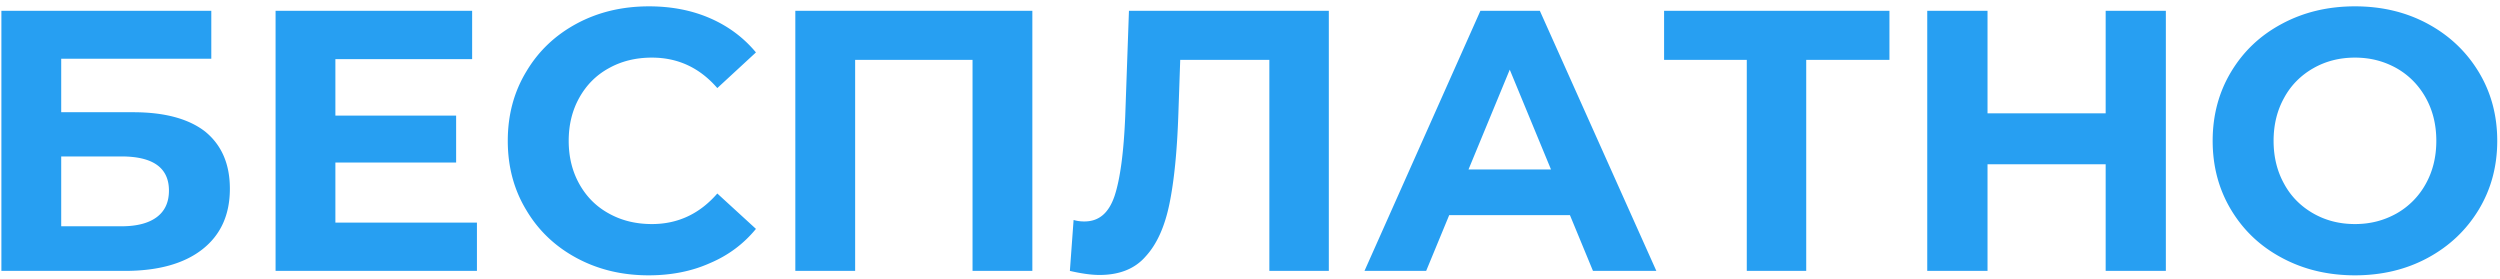<svg xmlns="http://www.w3.org/2000/svg" width="323" height="36" viewBox="0 0 323 36"><g><g><path fill="#279ff2" d="M309.636 27.58a9.817 9.817 0 0 0 3.768-3.816c.912-1.632 1.368-3.488 1.368-5.568 0-2.08-.456-3.936-1.368-5.568-.912-1.628-2.168-2.904-3.768-3.816-1.636-.912-3.392-1.368-5.376-1.368-1.984 0-3.776.456-5.376 1.368-1.6.912-2.884 2.188-3.768 3.816-.912 1.632-1.368 3.488-1.368 5.568 0 2.08.456 3.936 1.368 5.568.884 1.632 2.168 2.904 3.768 3.816 1.6.912 3.392 1.368 5.376 1.368 1.984 0 3.74-.456 5.376-1.368zm-14.808 5.736c-2.828-1.504-4.992-3.576-6.576-6.216-1.584-2.64-2.376-5.608-2.376-8.904 0-3.296.792-6.264 2.376-8.904 1.584-2.64 3.748-4.712 6.576-6.216 2.8-1.504 5.944-2.256 9.432-2.256 3.488 0 6.624.752 9.408 2.256 2.784 1.504 4.976 3.576 6.576 6.216 1.6 2.64 2.4 5.608 2.4 8.904 0 3.296-.8 6.264-2.4 8.904-1.6 2.64-3.792 4.712-6.576 6.216-2.784 1.504-5.92 2.256-9.408 2.256-3.488 0-6.632-.752-9.432-2.256zM249 35V1.396h7.788v13.248h15.264V1.396h7.776V35h-7.776V21.22h-15.264V35zm-23.316 0V7.732H215V1.396h29.116v6.336h-10.752V35zM195.06 9l-5.328 12.892h10.656zm-18.768 26l14.976-33.604h7.68L214 35h-8.188l-2.976-7.204h-15.6L184.26 35zm-38.064 0l.48-6.58c.416.128.88.192 1.392.192 1.9 0 3.152-1.096 3.9-3.288.724-2.192 1.188-5.624 1.38-10.324l.48-13.604h25.824V35H164V7.732h-11.516l-.24 7.008c-.16 4.768-.544 8.632-1.152 11.592-.608 2.96-1.624 5.232-3.092 6.816-1.38 1.584-3.372 2.376-5.932 2.376-1.068 0-2.336-.176-3.84-.524zm-35.472 0V1.396h30.624V35h-7.728V7.732h-15.168V35zm-28.248-1.66c-2.768-1.488-4.944-3.552-6.508-6.192-1.604-2.64-2.396-5.624-2.396-8.952 0-3.328.792-6.312 2.396-8.952 1.564-2.64 3.74-4.704 6.508-6.192C77.276 1.564 80.388.82 83.844.82c2.912 0 5.544.512 7.896 1.536 2.352 1.024 4.328 2.496 5.928 4.416l-4.992 4.608c-2.272-2.624-5.088-3.936-8.448-3.936-2.08 0-3.936.456-5.568 1.368-1.66.912-2.904 2.188-3.816 3.816-.912 1.632-1.368 3.488-1.368 5.568 0 2.08.456 3.936 1.368 5.568.912 1.632 2.156 2.904 3.816 3.816 1.632.912 3.488 1.368 5.568 1.368 3.36 0 6.176-1.328 8.448-3.948l4.992 4.572C96.068 31.524 94.084 33 91.716 34c-2.368 1.06-5.008 1.572-7.92 1.572-3.424 0-6.52-.744-9.288-2.232zM35.604 35V1.396H61v6.24H43.332v7.296h15.6V21h-15.6v7.756H61.62V35zm-19.92-5.764c1.984 0 3.504-.392 4.56-1.176 1.056-.784 1.584-1.928 1.584-3.432 0-2.944-2.048-4.416-6.144-4.416H7.908v9.024zM.18 35V1.396H27.3v6.192H7.908V14.5h9.312c4.064 0 7.16.848 9.288 2.5 2.128 1.74 3.192 4.188 3.192 7.388 0 3.36-1.184 5.968-3.552 7.824C23.78 34.068 20.436 35 16.116 35z"/></g></g></svg>